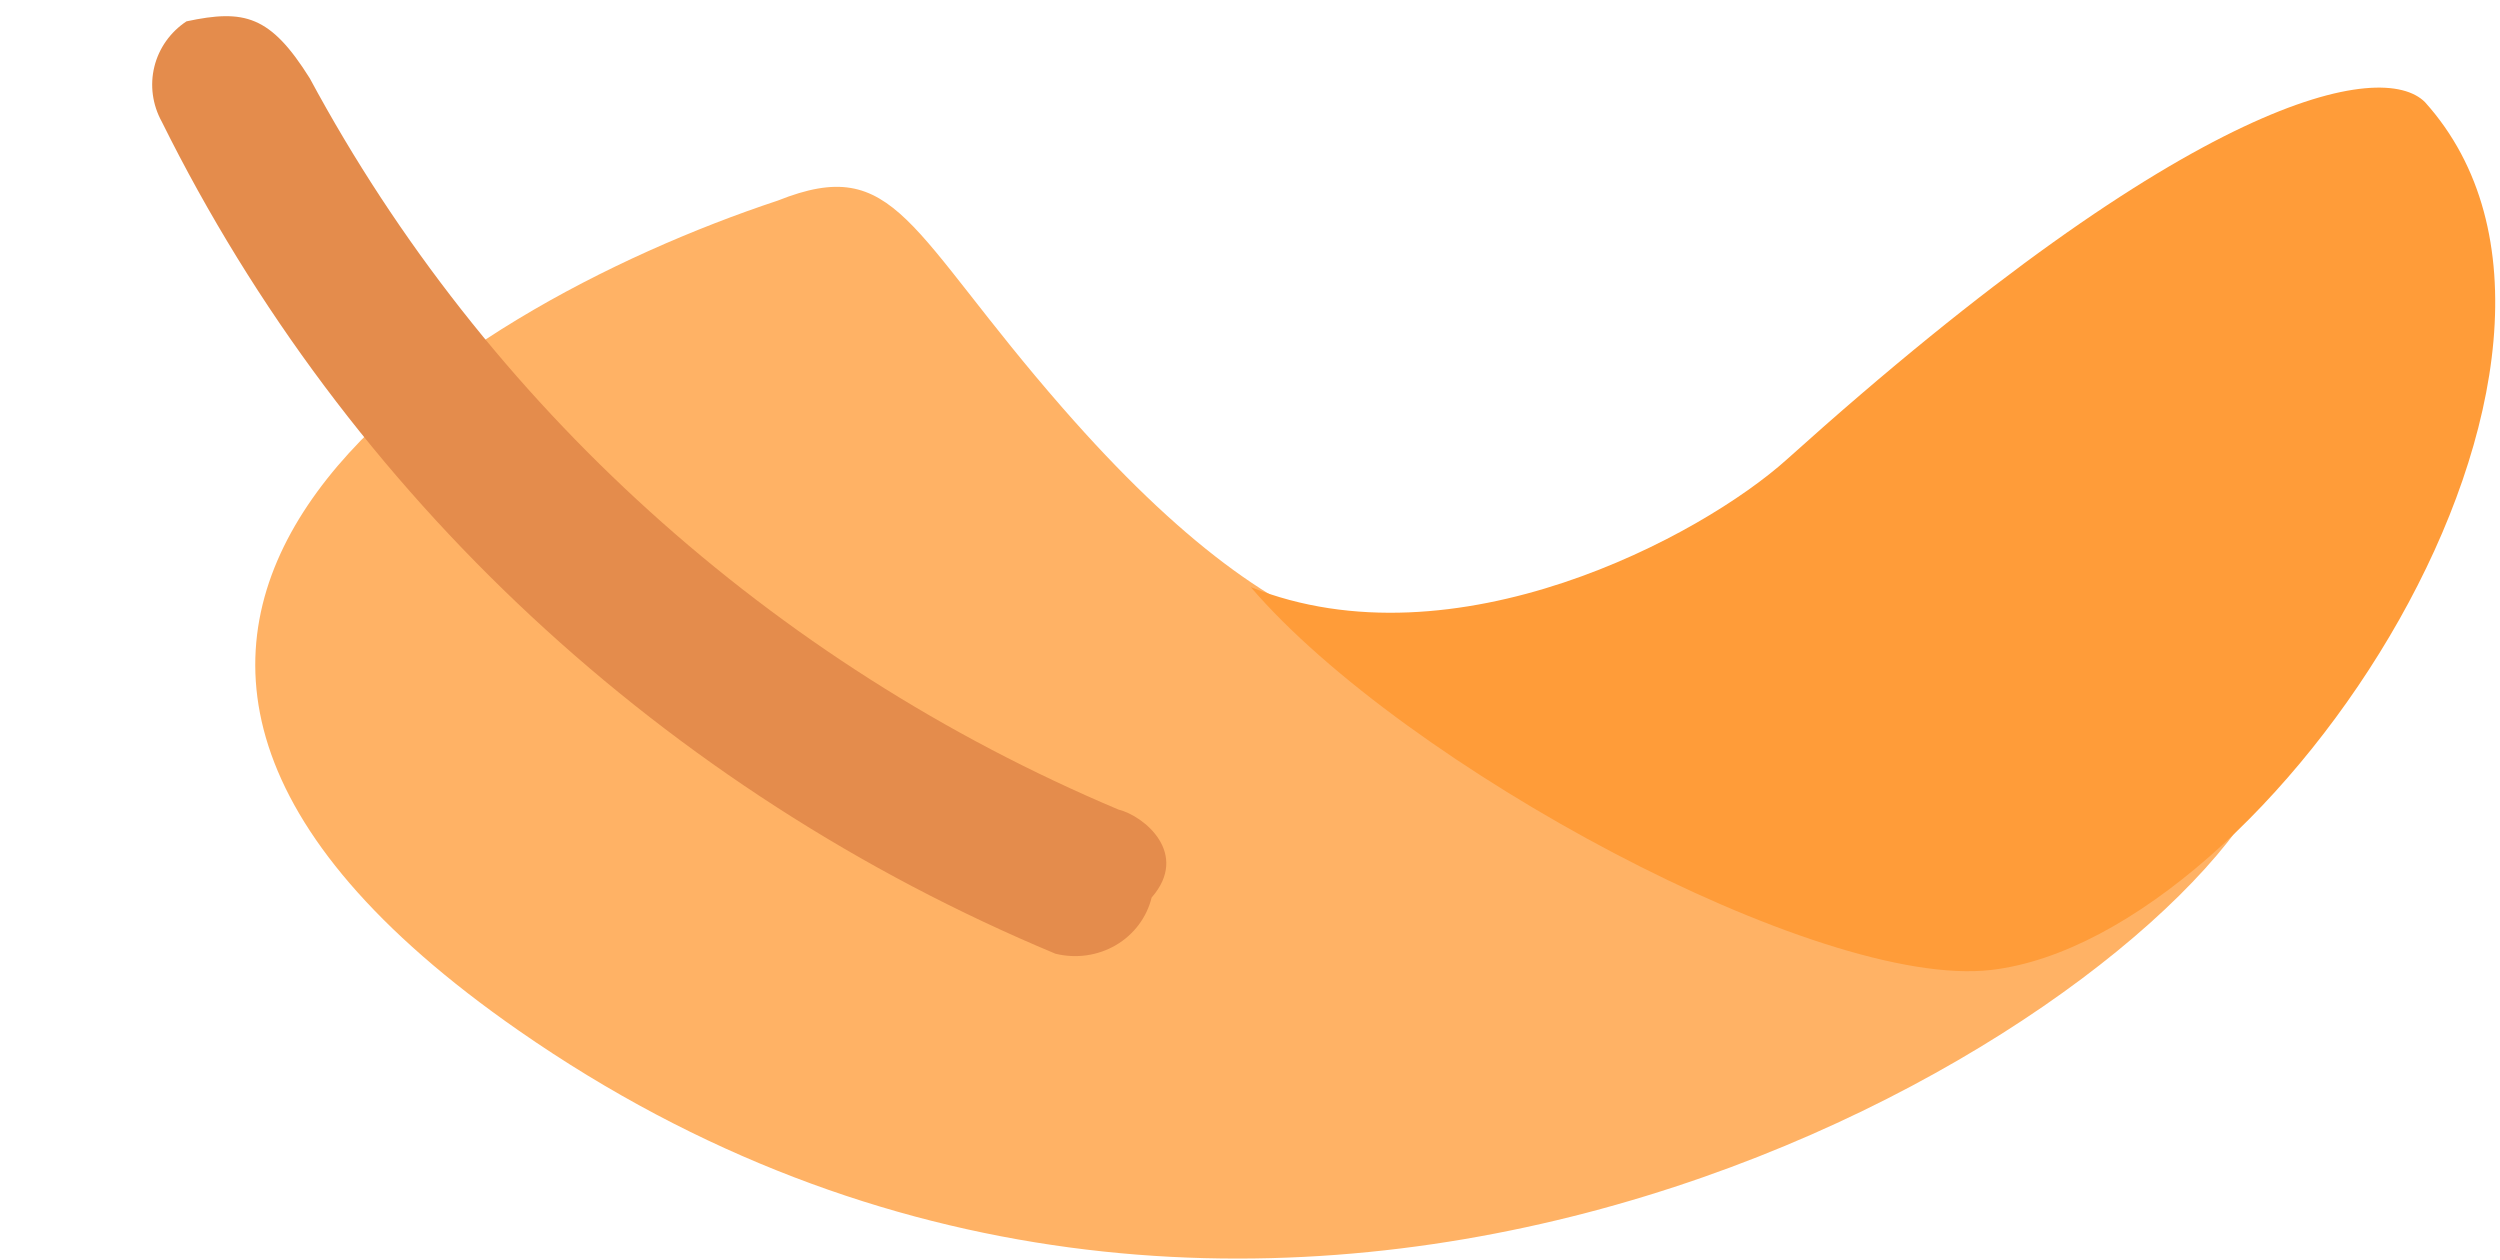 <svg width="254" height="128" viewBox="0 0 254 128" fill="none" xmlns="http://www.w3.org/2000/svg">
<path d="M52.718 104.717C-6.221 63.752 45.702 31.421 79.03 20.377C91.108 15.557 92.188 23.389 107.975 41.462C155.336 95.681 171.124 47.486 221.117 17.364C271.109 -12.757 246.639 55.88 228.22 82.989C209.802 110.098 126.392 155.924 52.718 104.717Z" fill="#FFB265"/>
<path d="M202.286 98.55C184.798 100.57 142.638 77.802 127.077 59.649C147.824 67.948 172.894 54.463 181.539 46.682C223.033 9.337 242.052 6.051 246.374 10.373C269.715 36.307 230.77 95.26 202.286 98.55Z" fill="#FF9C39"/>
<path d="M107.233 96.898C109.326 97.413 111.531 97.101 113.364 96.031C115.197 94.961 116.507 93.22 117.006 91.191C120.891 86.74 116.258 82.895 113.627 82.248C78.354 67.372 49.313 41.11 31.473 7.955C27.466 1.561 24.836 0.914 18.947 2.169C17.308 3.253 16.146 4.893 15.683 6.774C15.22 8.655 15.489 10.647 16.438 12.367C35.217 50.247 67.518 80.32 107.233 96.898Z" fill="#E48C4C"/>
</svg>
